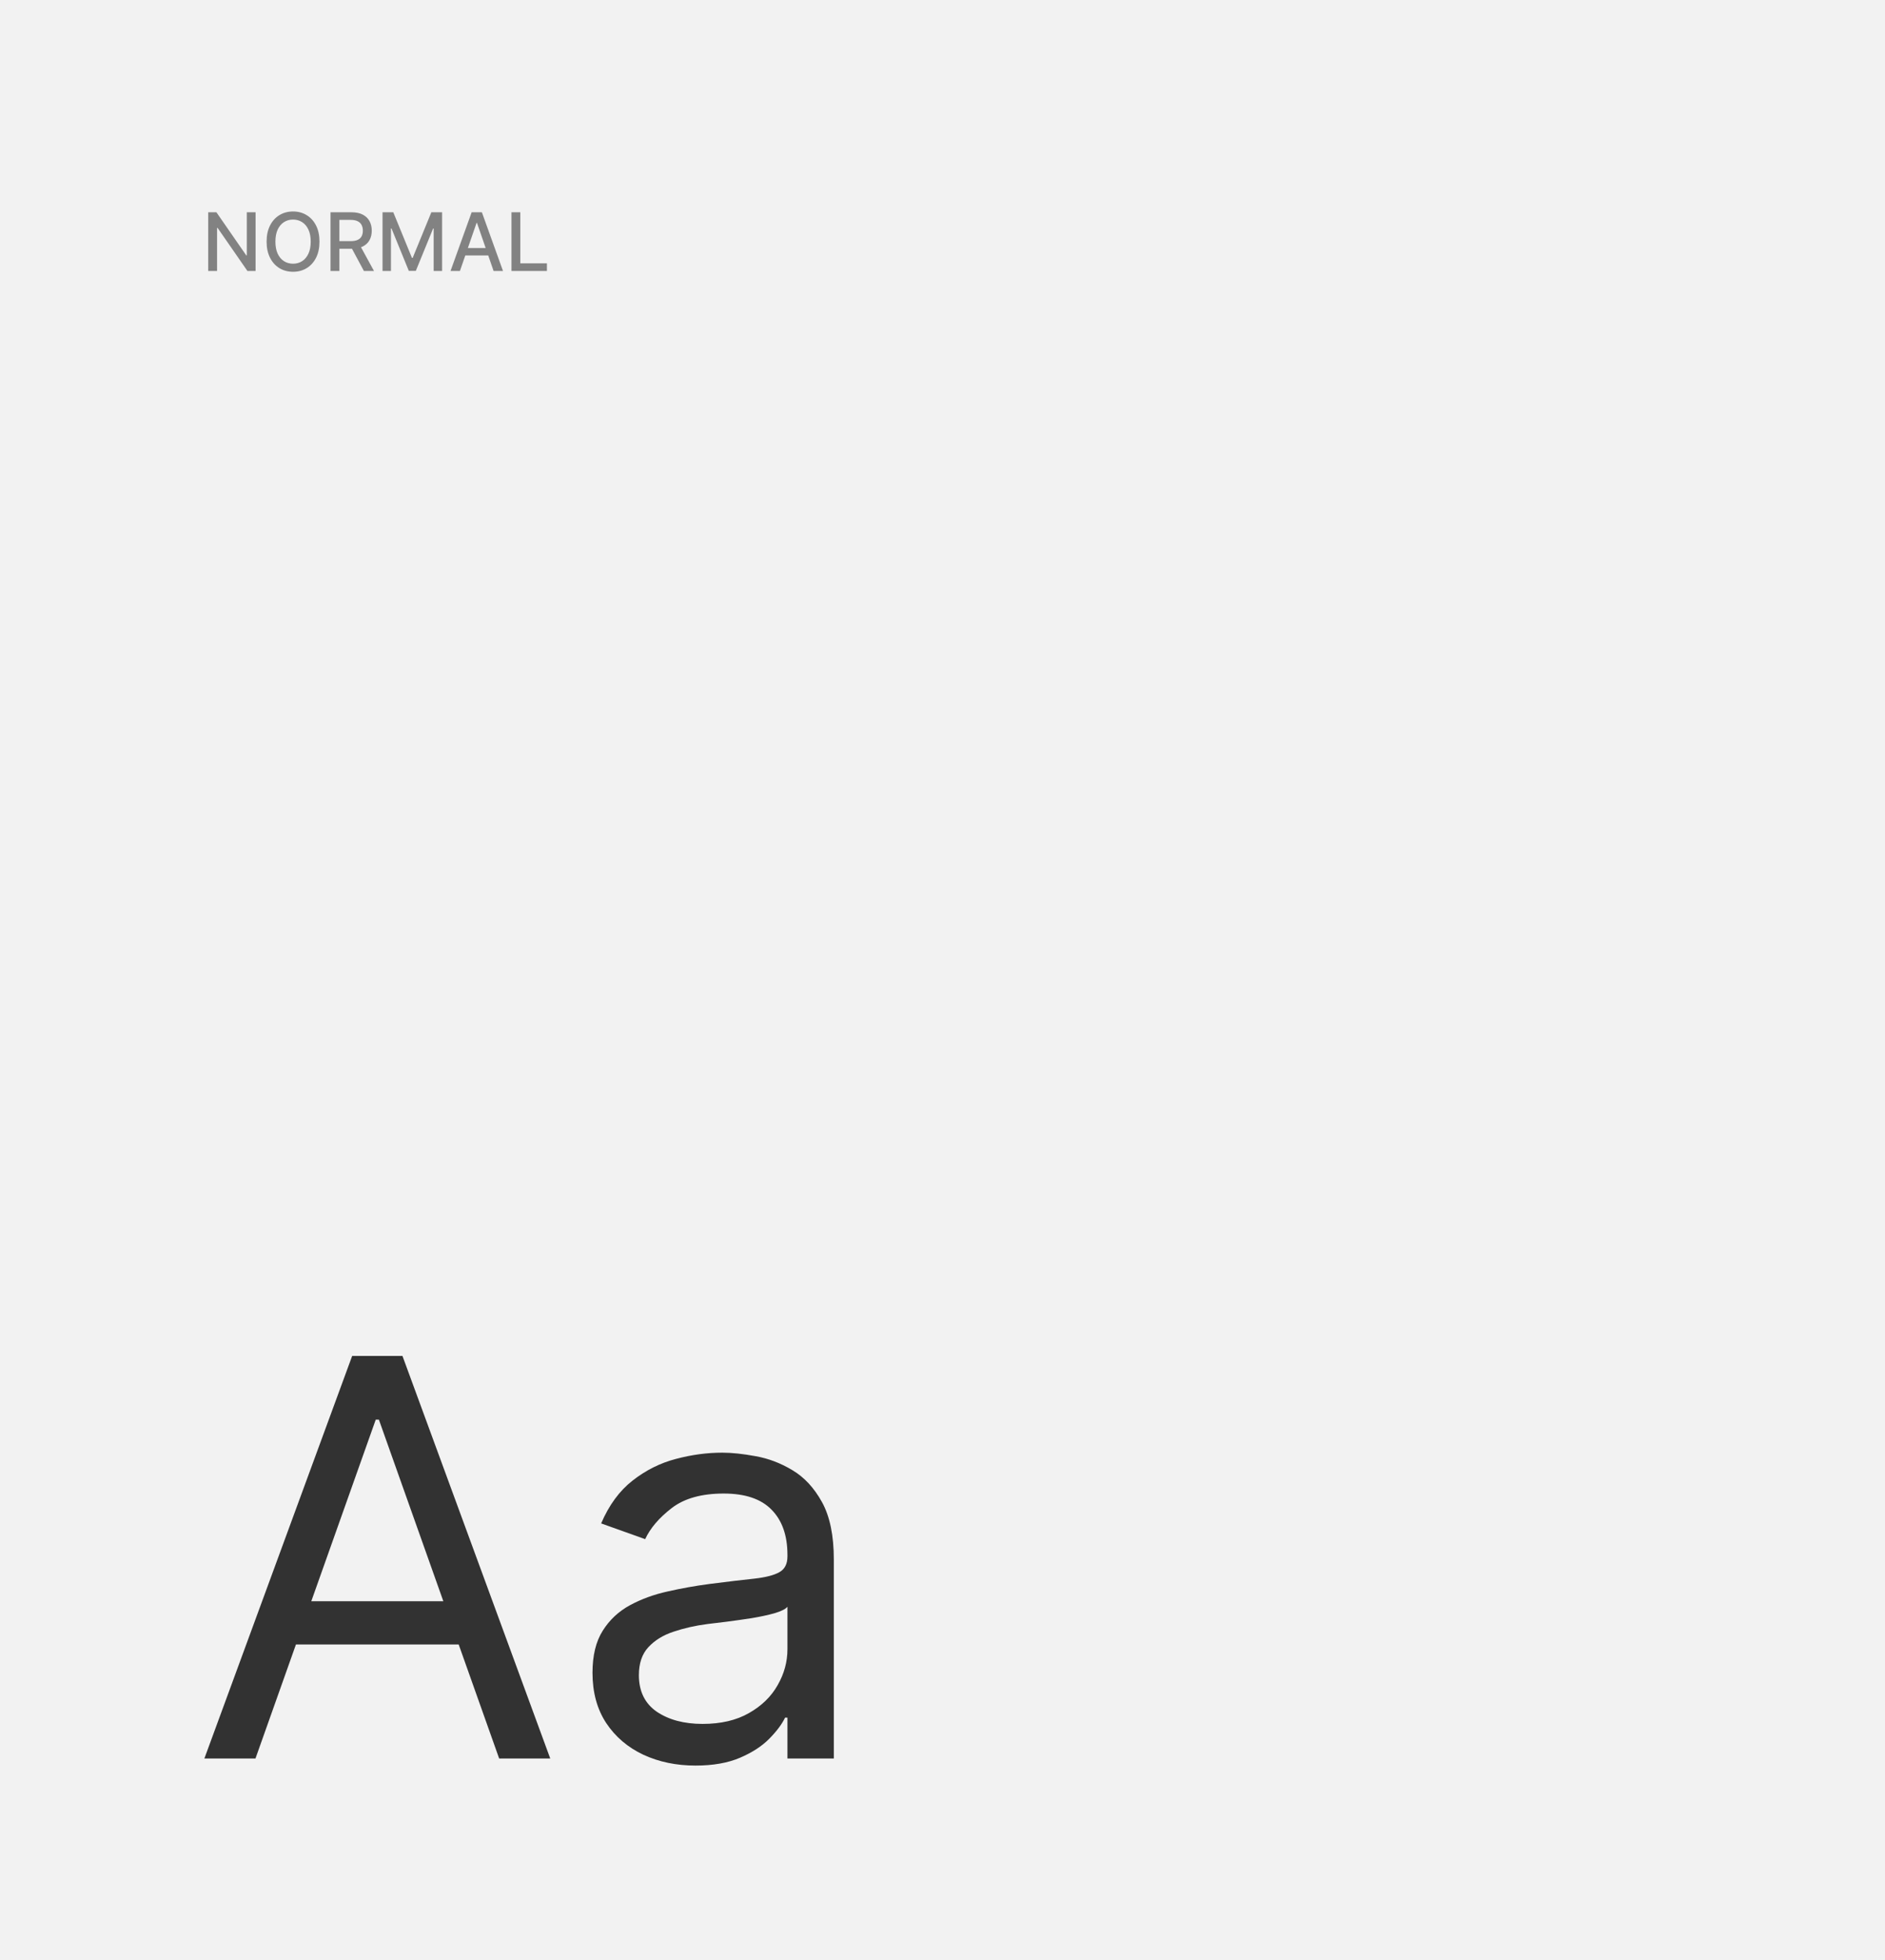 <?xml version="1.0" encoding="UTF-8"?> <svg xmlns="http://www.w3.org/2000/svg" width="327" height="340" viewBox="0 0 327 340" fill="none"> <rect width="327" height="340" fill="#F2F2F2"></rect> <path d="M44.318 305H35.455L61.091 235.182H69.818L95.454 305H86.591L65.727 246.227H65.182L44.318 305ZM47.591 277.727H83.318V285.227H47.591V277.727ZM120.648 306.227C117.33 306.227 114.318 305.602 111.614 304.352C108.909 303.08 106.761 301.25 105.17 298.864C103.58 296.455 102.784 293.545 102.784 290.136C102.784 287.136 103.375 284.705 104.557 282.841C105.739 280.955 107.318 279.477 109.295 278.409C111.273 277.341 113.455 276.545 115.841 276.023C118.25 275.477 120.67 275.045 123.102 274.727C126.284 274.318 128.864 274.011 130.841 273.807C132.841 273.58 134.295 273.205 135.205 272.682C136.136 272.159 136.602 271.25 136.602 269.955V269.682C136.602 266.318 135.682 263.705 133.841 261.841C132.023 259.977 129.261 259.045 125.557 259.045C121.716 259.045 118.705 259.886 116.523 261.568C114.341 263.25 112.807 265.045 111.92 266.955L104.284 264.227C105.648 261.045 107.466 258.568 109.739 256.795C112.034 255 114.534 253.75 117.239 253.045C119.966 252.318 122.648 251.955 125.284 251.955C126.966 251.955 128.898 252.159 131.08 252.568C133.284 252.955 135.409 253.761 137.455 254.989C139.523 256.216 141.239 258.068 142.602 260.545C143.966 263.023 144.648 266.341 144.648 270.5V305H136.602V297.909H136.193C135.648 299.045 134.739 300.261 133.466 301.557C132.193 302.852 130.5 303.955 128.386 304.864C126.273 305.773 123.693 306.227 120.648 306.227ZM121.875 299C125.057 299 127.739 298.375 129.92 297.125C132.125 295.875 133.784 294.261 134.898 292.284C136.034 290.307 136.602 288.227 136.602 286.045V278.682C136.261 279.091 135.511 279.466 134.352 279.807C133.216 280.125 131.898 280.409 130.398 280.659C128.92 280.886 127.477 281.091 126.068 281.273C124.682 281.432 123.557 281.568 122.693 281.682C120.602 281.955 118.648 282.398 116.83 283.011C115.034 283.602 113.58 284.5 112.466 285.705C111.375 286.886 110.83 288.5 110.83 290.545C110.83 293.341 111.864 295.455 113.932 296.886C116.023 298.295 118.67 299 121.875 299Z" fill="#323232"></path> <path d="M44.337 36.818V47H42.925L37.749 39.533H37.655V47H36.119V36.818H37.541L42.721 44.295H42.815V36.818H44.337ZM55.422 41.909C55.422 42.996 55.223 43.931 54.825 44.713C54.428 45.492 53.883 46.092 53.19 46.513C52.5 46.93 51.717 47.139 50.838 47.139C49.957 47.139 49.169 46.93 48.477 46.513C47.787 46.092 47.244 45.49 46.846 44.708C46.448 43.926 46.249 42.993 46.249 41.909C46.249 40.822 46.448 39.889 46.846 39.11C47.244 38.328 47.787 37.728 48.477 37.31C49.169 36.889 49.957 36.679 50.838 36.679C51.717 36.679 52.5 36.889 53.19 37.31C53.883 37.728 54.428 38.328 54.825 39.11C55.223 39.889 55.422 40.822 55.422 41.909ZM53.901 41.909C53.901 41.081 53.767 40.383 53.498 39.816C53.233 39.246 52.868 38.815 52.404 38.523C51.944 38.228 51.422 38.081 50.838 38.081C50.252 38.081 49.728 38.228 49.267 38.523C48.806 38.815 48.442 39.246 48.173 39.816C47.908 40.383 47.776 41.081 47.776 41.909C47.776 42.738 47.908 43.437 48.173 44.007C48.442 44.574 48.806 45.005 49.267 45.3C49.728 45.591 50.252 45.737 50.838 45.737C51.422 45.737 51.944 45.591 52.404 45.3C52.868 45.005 53.233 44.574 53.498 44.007C53.767 43.437 53.901 42.738 53.901 41.909ZM57.337 47V36.818H60.967C61.755 36.818 62.41 36.954 62.93 37.226C63.454 37.498 63.845 37.874 64.104 38.354C64.362 38.832 64.492 39.383 64.492 40.01C64.492 40.633 64.361 41.182 64.099 41.656C63.84 42.126 63.449 42.492 62.925 42.754C62.405 43.016 61.751 43.147 60.962 43.147H58.212V41.825H60.822C61.32 41.825 61.724 41.753 62.035 41.611C62.35 41.468 62.581 41.261 62.727 40.989C62.872 40.718 62.945 40.391 62.945 40.01C62.945 39.626 62.871 39.292 62.722 39.011C62.576 38.729 62.345 38.514 62.031 38.364C61.719 38.212 61.31 38.136 60.803 38.136H58.874V47H57.337ZM62.364 42.406L64.879 47H63.129L60.663 42.406H62.364ZM66.361 36.818H68.225L71.467 44.733H71.586L74.827 36.818H76.692V47H75.23V39.632H75.136L72.133 46.985H70.92L67.917 39.627H67.822V47H66.361V36.818ZM79.785 47H78.155L81.819 36.818H83.594L87.258 47H85.627L82.748 38.668H82.669L79.785 47ZM80.059 43.013H85.349V44.305H80.059V43.013ZM88.728 47V36.818H90.264V45.678H94.878V47H88.728Z" fill="#828282"></path> </svg> 